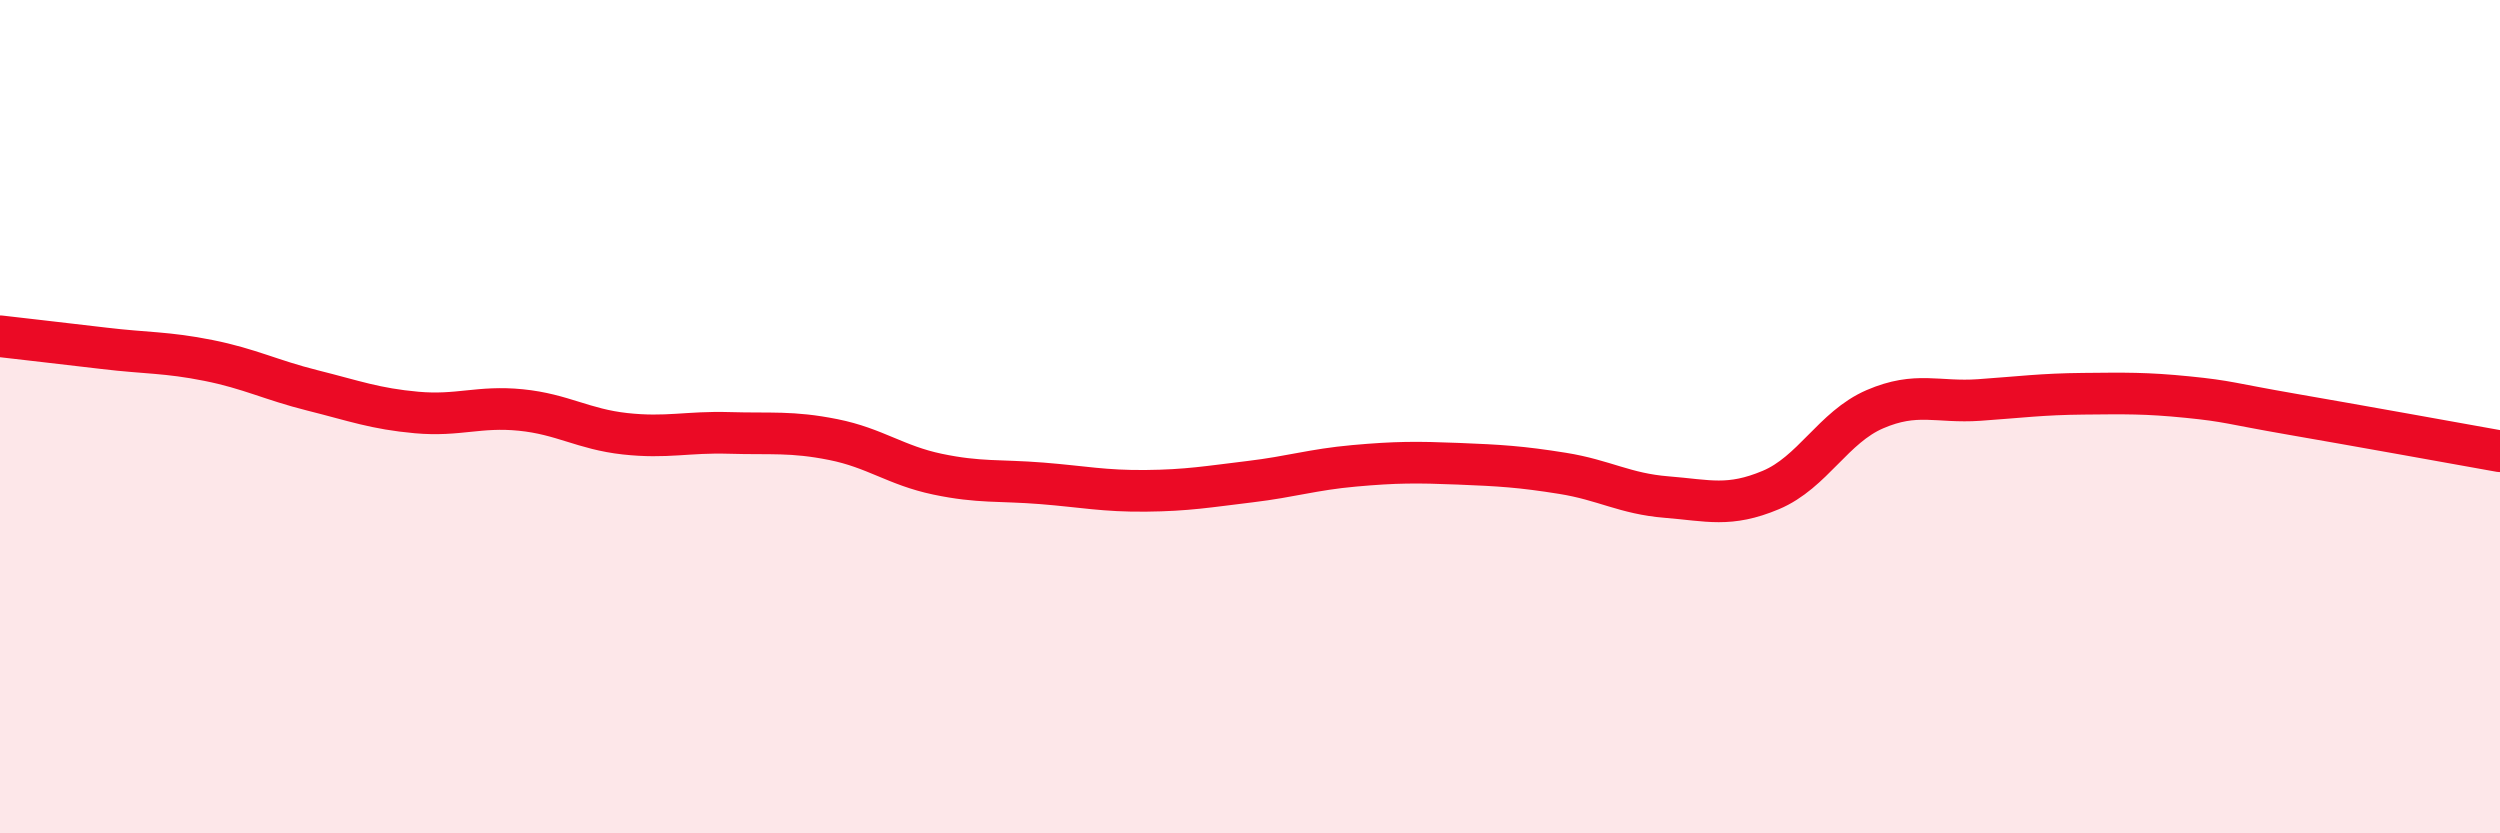 
    <svg width="60" height="20" viewBox="0 0 60 20" xmlns="http://www.w3.org/2000/svg">
      <path
        d="M 0,8.07 C 0.5,8.13 1.5,8.24 2.5,8.36 C 3.5,8.48 4,8.45 5,8.65 C 6,8.85 6.5,9.12 7.5,9.37 C 8.5,9.62 9,9.81 10,9.9 C 11,9.99 11.5,9.74 12.5,9.84 C 13.5,9.94 14,10.3 15,10.41 C 16,10.52 16.5,10.36 17.5,10.39 C 18.5,10.42 19,10.35 20,10.55 C 21,10.75 21.5,11.17 22.5,11.38 C 23.5,11.59 24,11.52 25,11.6 C 26,11.68 26.5,11.79 27.5,11.78 C 28.5,11.77 29,11.68 30,11.56 C 31,11.44 31.5,11.27 32.5,11.18 C 33.5,11.09 34,11.09 35,11.13 C 36,11.17 36.5,11.2 37.5,11.36 C 38.5,11.52 39,11.85 40,11.93 C 41,12.01 41.5,12.18 42.5,11.76 C 43.5,11.34 44,10.25 45,9.82 C 46,9.39 46.5,9.67 47.5,9.6 C 48.5,9.53 49,9.46 50,9.45 C 51,9.44 51.5,9.43 52.5,9.53 C 53.5,9.63 53.5,9.68 55,9.94 C 56.5,10.2 59,10.65 60,10.83L60 20L0 20Z"
        fill="#EB0A25"
        opacity="0.1"
        stroke-linecap="round"
        stroke-linejoin="round"
      />
      <path
        d="M 0,8.07 C 0.5,8.13 1.5,8.24 2.5,8.36 C 3.5,8.48 4,8.45 5,8.65 C 6,8.85 6.5,9.12 7.5,9.37 C 8.5,9.62 9,9.81 10,9.9 C 11,9.99 11.5,9.74 12.5,9.84 C 13.5,9.94 14,10.3 15,10.41 C 16,10.52 16.5,10.36 17.5,10.39 C 18.5,10.42 19,10.35 20,10.55 C 21,10.75 21.5,11.17 22.5,11.38 C 23.5,11.59 24,11.52 25,11.6 C 26,11.68 26.5,11.79 27.5,11.78 C 28.5,11.77 29,11.68 30,11.56 C 31,11.44 31.5,11.27 32.5,11.18 C 33.5,11.09 34,11.09 35,11.13 C 36,11.17 36.5,11.2 37.5,11.36 C 38.5,11.52 39,11.85 40,11.93 C 41,12.01 41.5,12.18 42.5,11.76 C 43.5,11.34 44,10.25 45,9.82 C 46,9.39 46.5,9.67 47.5,9.6 C 48.5,9.53 49,9.46 50,9.45 C 51,9.44 51.5,9.43 52.5,9.53 C 53.5,9.63 53.5,9.68 55,9.94 C 56.5,10.2 59,10.65 60,10.83"
        stroke="#EB0A25"
        stroke-width="1"
        fill="none"
        stroke-linecap="round"
        stroke-linejoin="round"
      />
    </svg>
  